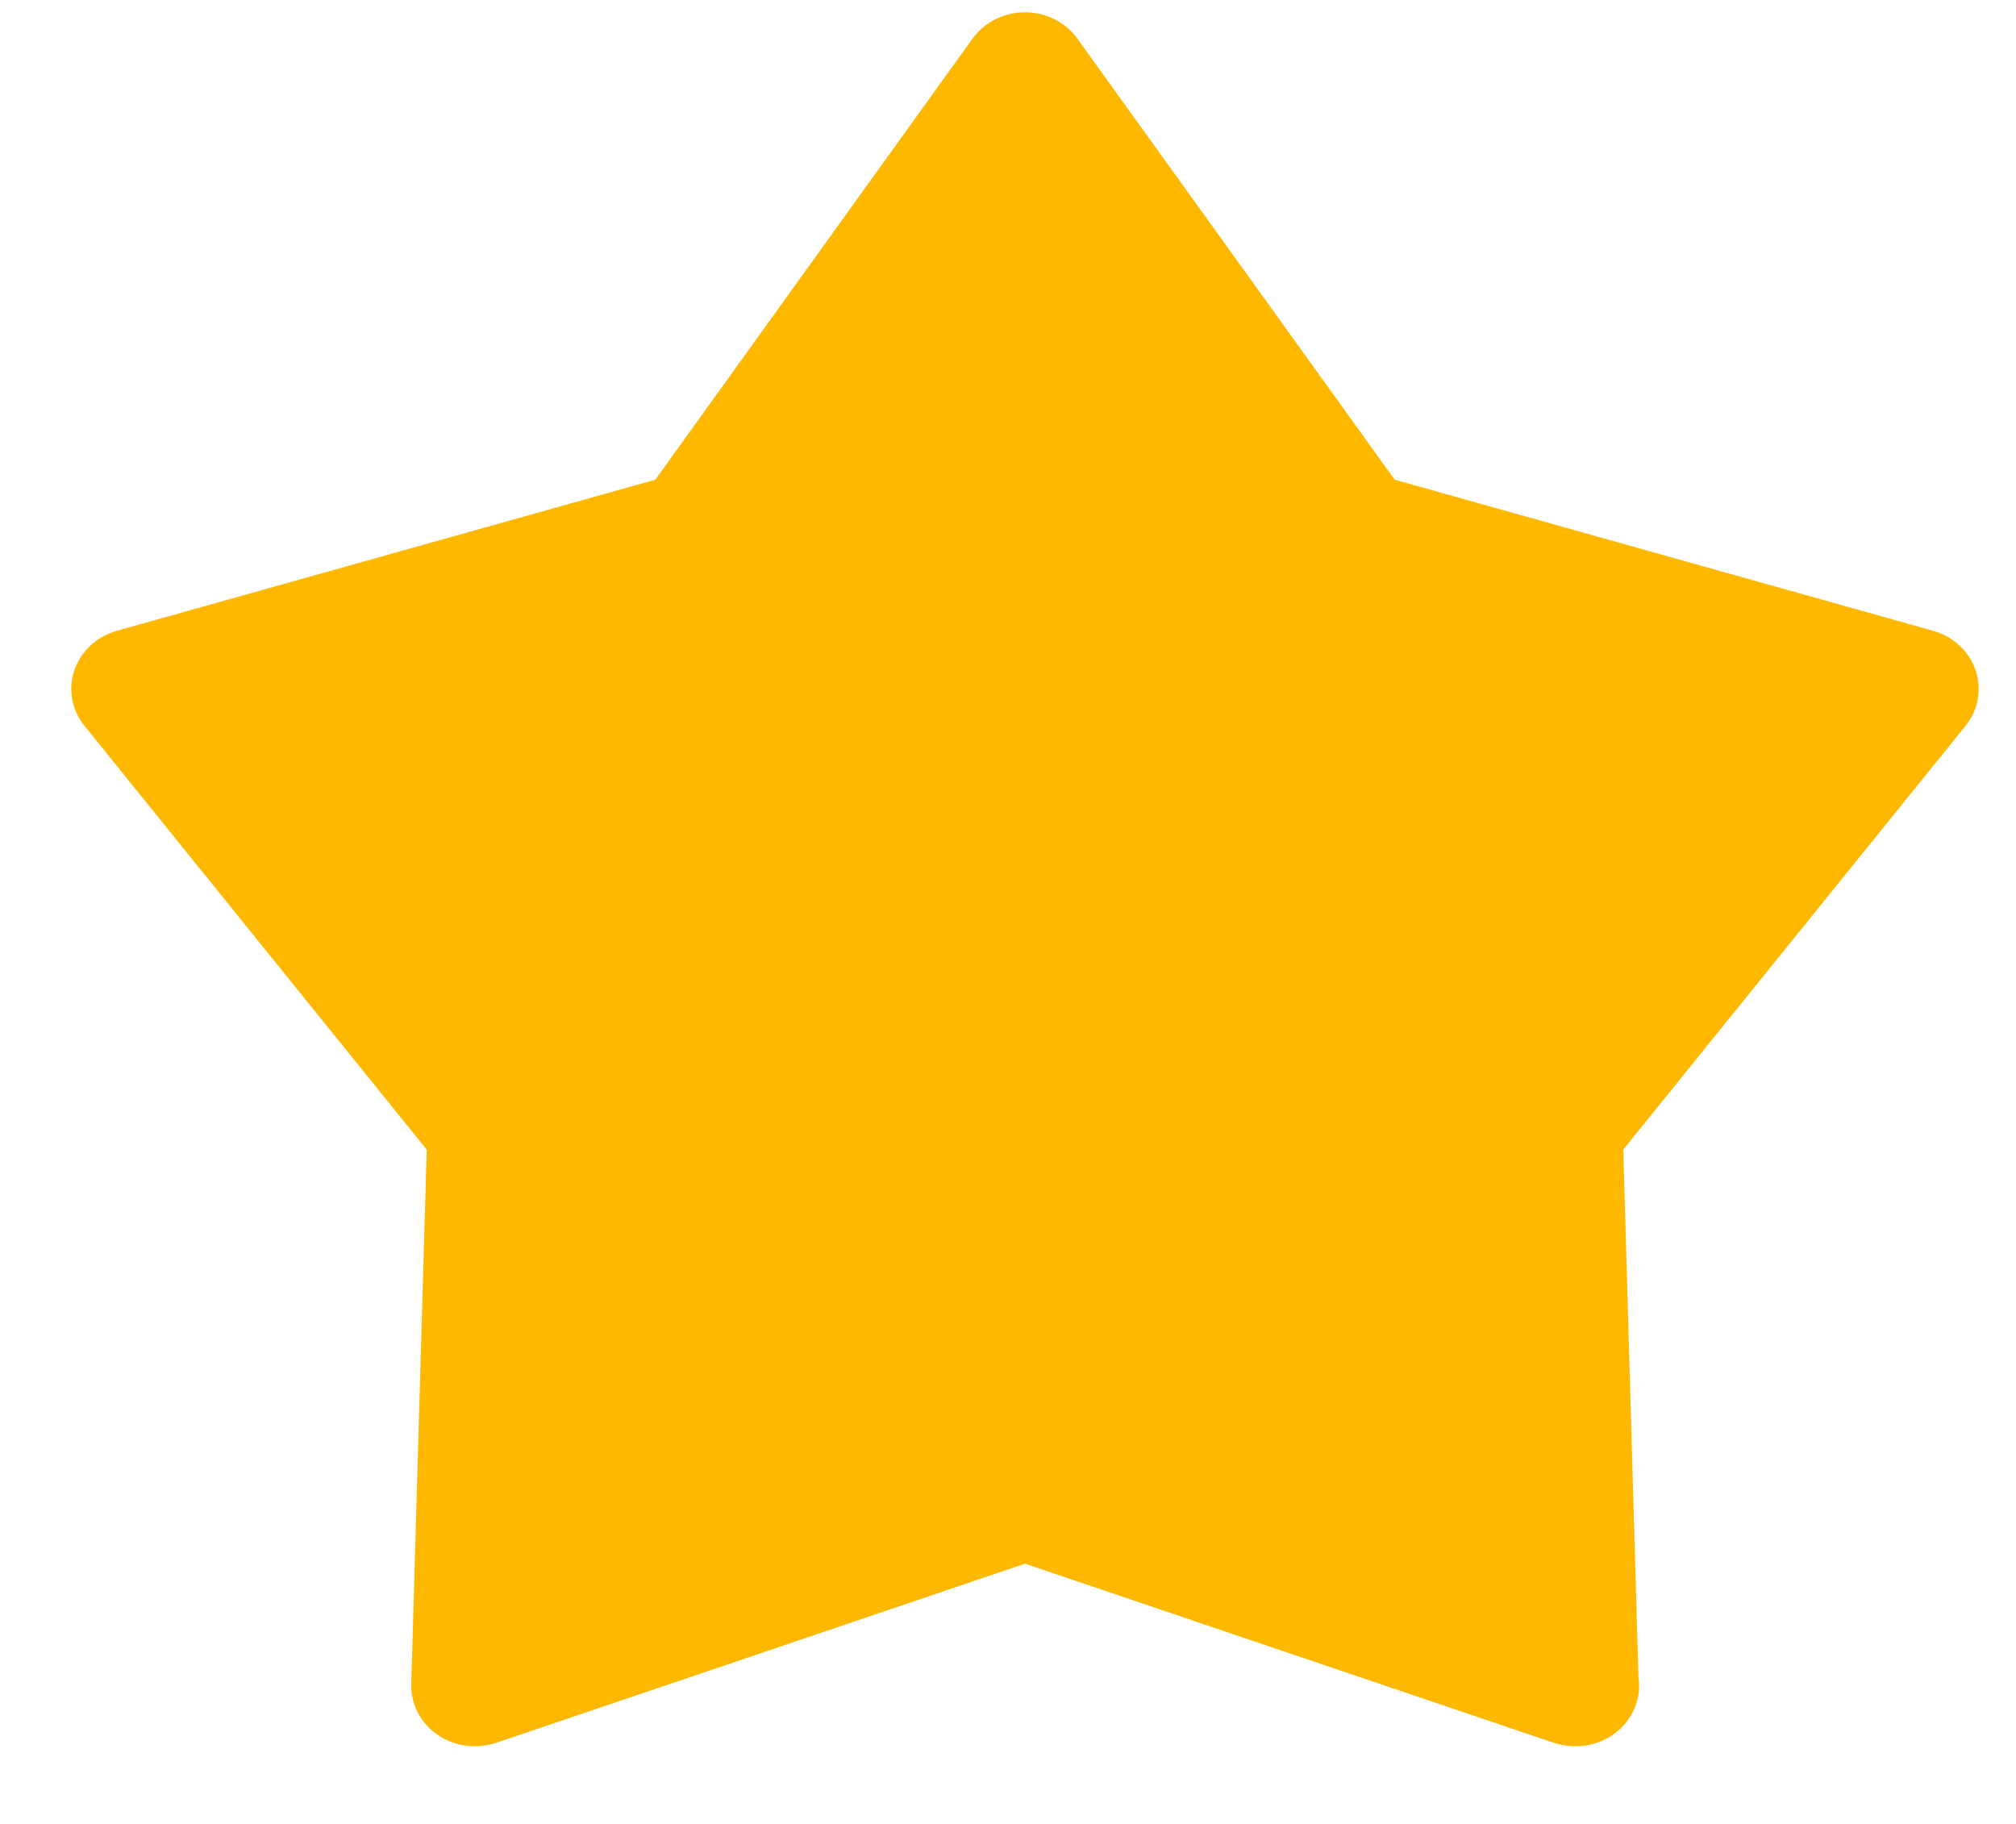 <svg width="21" height="19" viewBox="0 0 21 19" fill="none" xmlns="http://www.w3.org/2000/svg">
<path d="M4.445 11.976L4.284 17.543C4.278 17.751 4.38 17.948 4.557 18.071C4.733 18.193 4.962 18.224 5.168 18.155L10.677 16.289L16.185 18.155C16.258 18.179 16.332 18.191 16.407 18.191H16.412C16.777 18.191 17.074 17.909 17.074 17.56C17.074 17.529 17.072 17.499 17.067 17.47L16.909 11.975L20.474 7.561C20.607 7.396 20.646 7.18 20.579 6.982C20.511 6.784 20.346 6.63 20.136 6.571L14.528 4.997L11.223 0.403C11.1 0.231 10.895 0.128 10.677 0.128C10.459 0.128 10.254 0.231 10.13 0.403L6.826 4.997L1.217 6.571C1.008 6.63 0.842 6.784 0.775 6.982C0.707 7.179 0.746 7.396 0.88 7.561L4.445 11.976Z" fill="#FFB800"/>
</svg>
